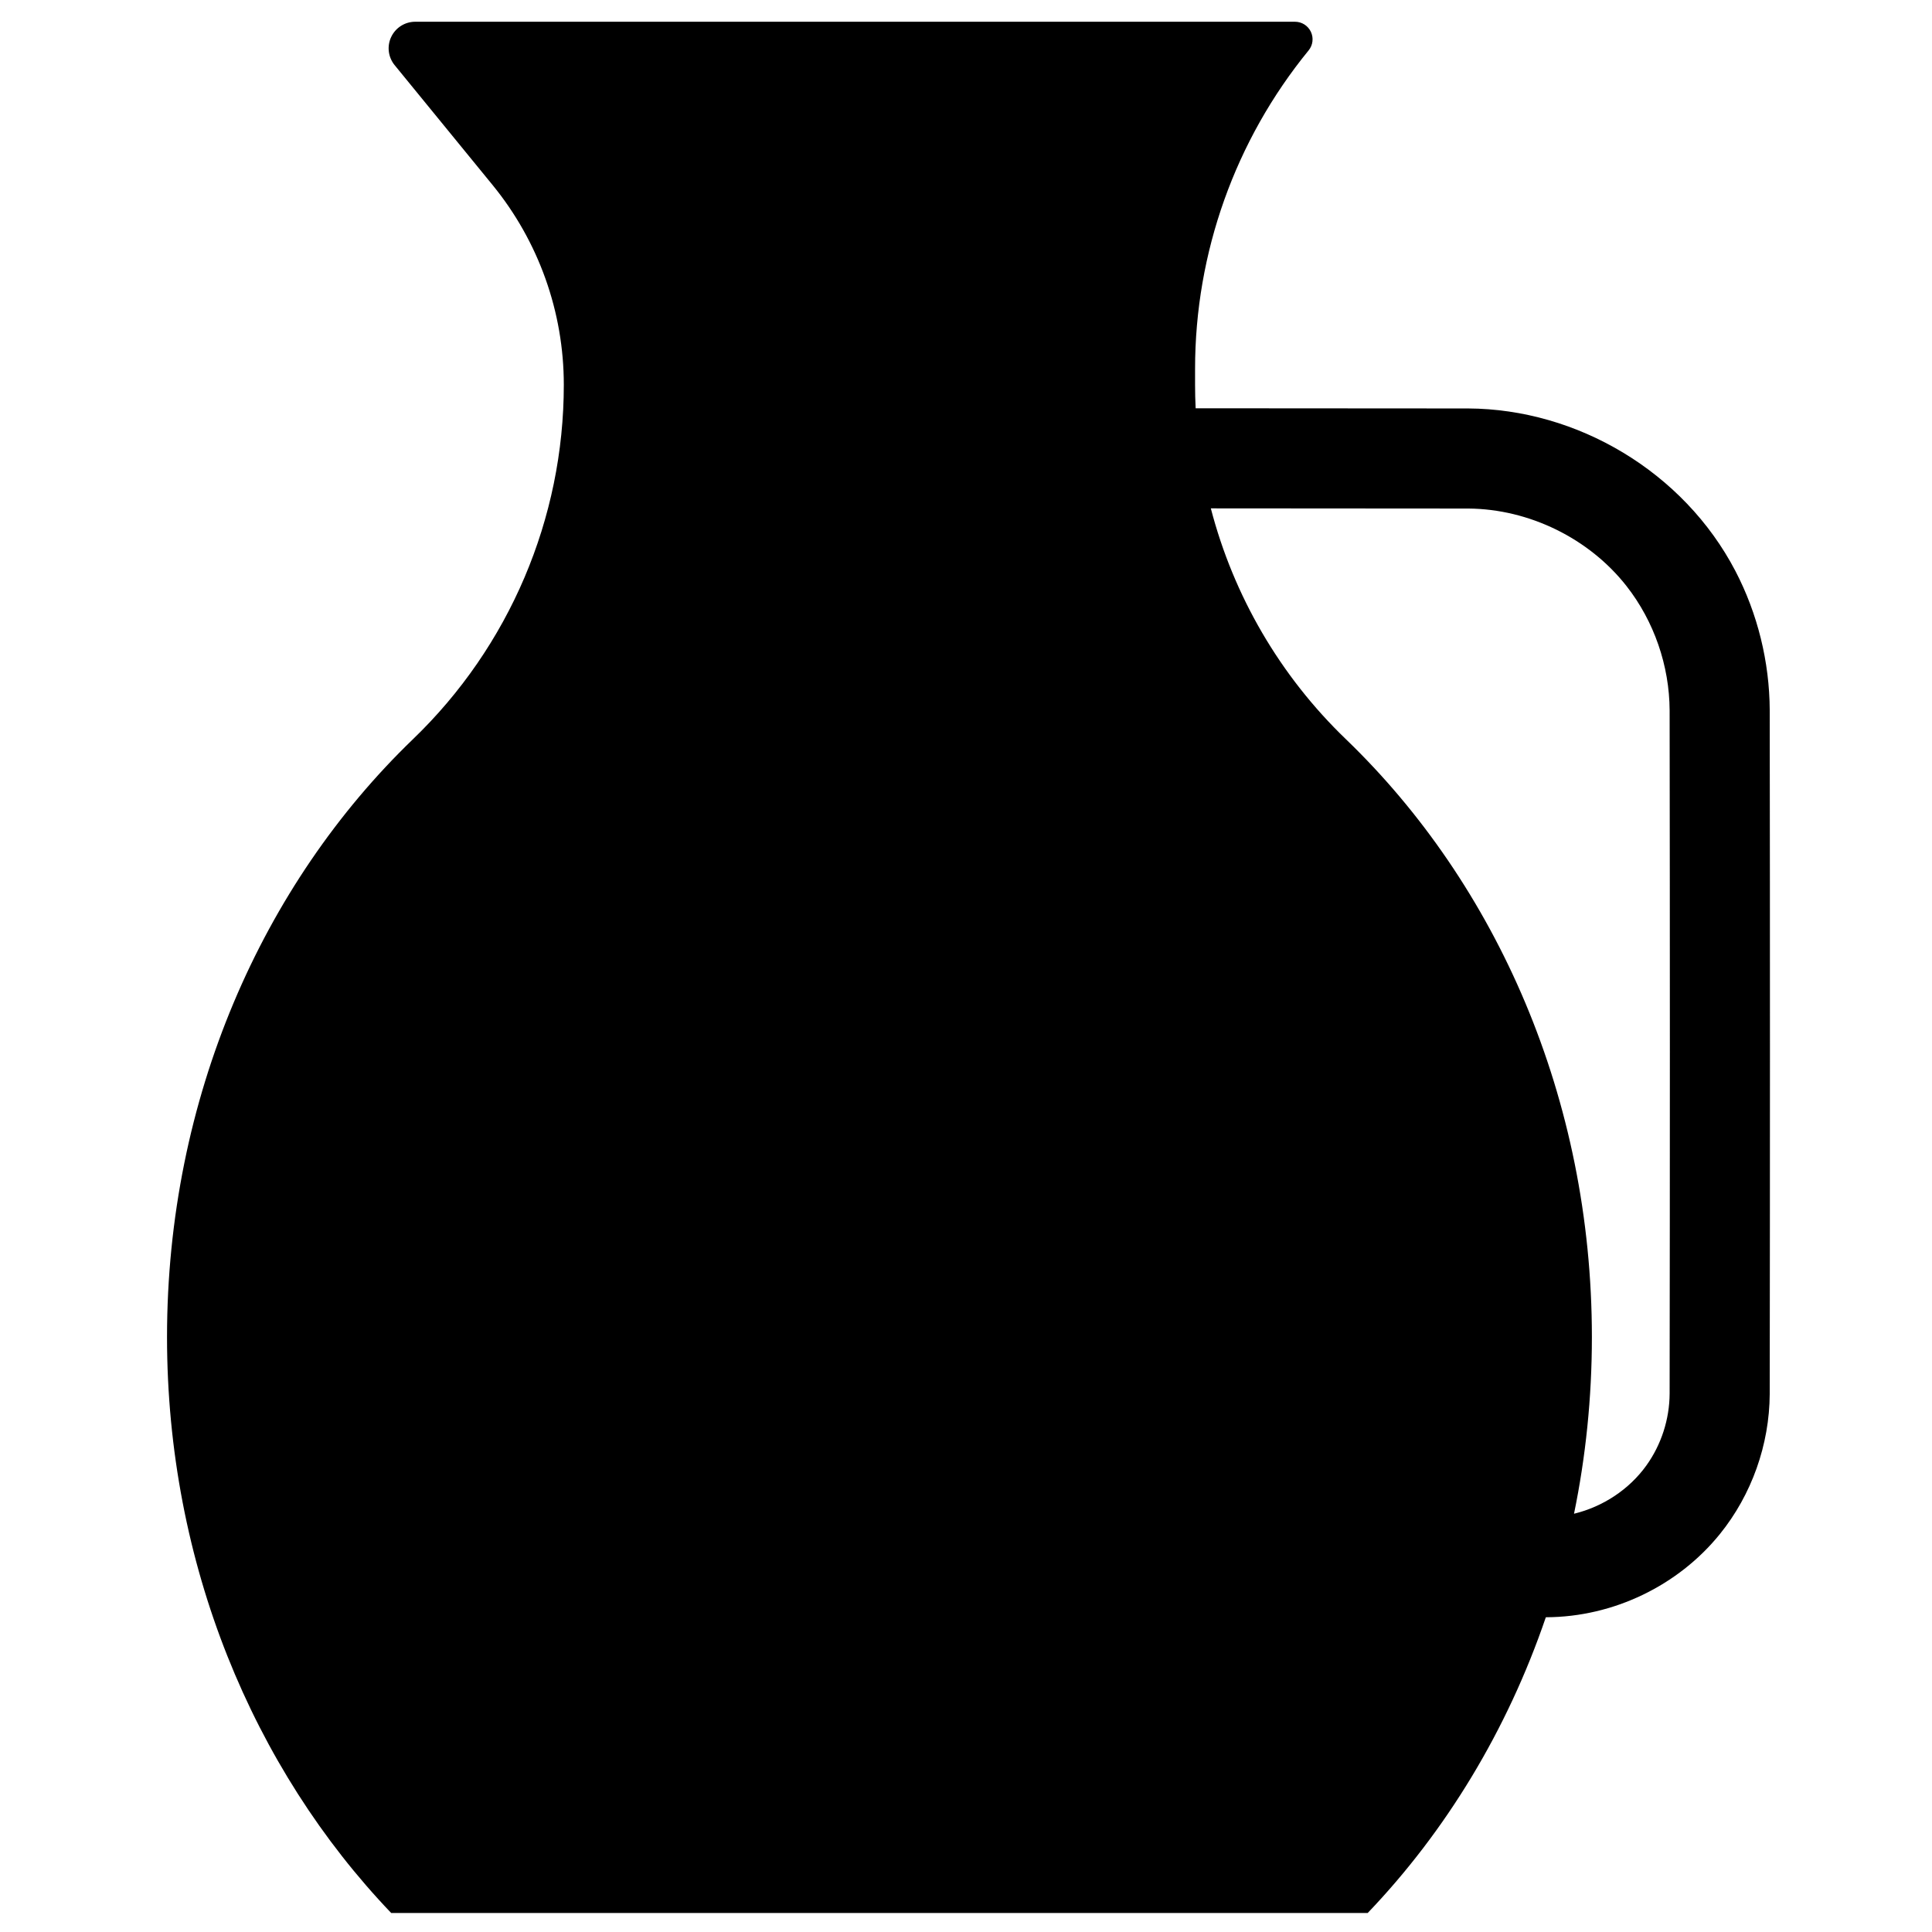<?xml version="1.0" encoding="UTF-8"?>
<!-- Uploaded to: ICON Repo, www.svgrepo.com, Generator: ICON Repo Mixer Tools -->
<svg fill="#000000" width="800px" height="800px" version="1.1" viewBox="144 144 512 512" xmlns="http://www.w3.org/2000/svg">
 <path d="m506.46 650.96h-258.79c-36.562-38.242-59.406-92.5-59.406-152.63 0-63.234 25.258-119.97 65.172-158.43 25.543-24.566 39.98-58.477 39.98-93.918 0.004-19.293-6.66-37.992-18.867-52.938-8.781-10.742-18.828-23.047-25.965-31.781-1.719-2.109-2.078-5.019-0.91-7.473 1.168-2.461 3.644-4.027 6.363-4.027h233.15c1.797 0 3.438 1.035 4.207 2.66 0.773 1.625 0.539 3.551-0.602 4.941-19.457 23.82-30.086 53.633-30.086 84.387v4.231c0 2.078 0.051 4.152 0.152 6.215 24.07 0 48.145 0.012 72.219 0.047 28.898 0.141 57.09 16.77 70.816 43.066 5.906 11.324 9.039 24.105 9.102 36.852 0.086 60.41 0.082 120.82 0 181.23-0.066 13.461-4.789 26.746-13.219 37.164-11.027 13.633-28.168 21.953-45.98 22.031h-0.133c-10.25 30.02-26.531 56.75-47.203 78.367zm-41.574-372.23c6.004 23.109 18.293 44.34 35.805 61.18 39.918 38.453 65.176 95.188 65.176 158.42 0 16.09-1.637 31.766-4.734 46.824 7.644-1.848 14.613-6.422 19.188-12.805 3.941-5.5 6.117-12.23 6.148-19.035 0.086-60.355 0.086-120.71 0-181.07-0.059-11.812-4.109-23.59-11.426-32.93-9.906-12.637-25.816-20.422-41.883-20.543h-0.164c-22.707-0.035-45.406-0.047-68.109-0.047z" fill-rule="evenodd"/>
</svg>